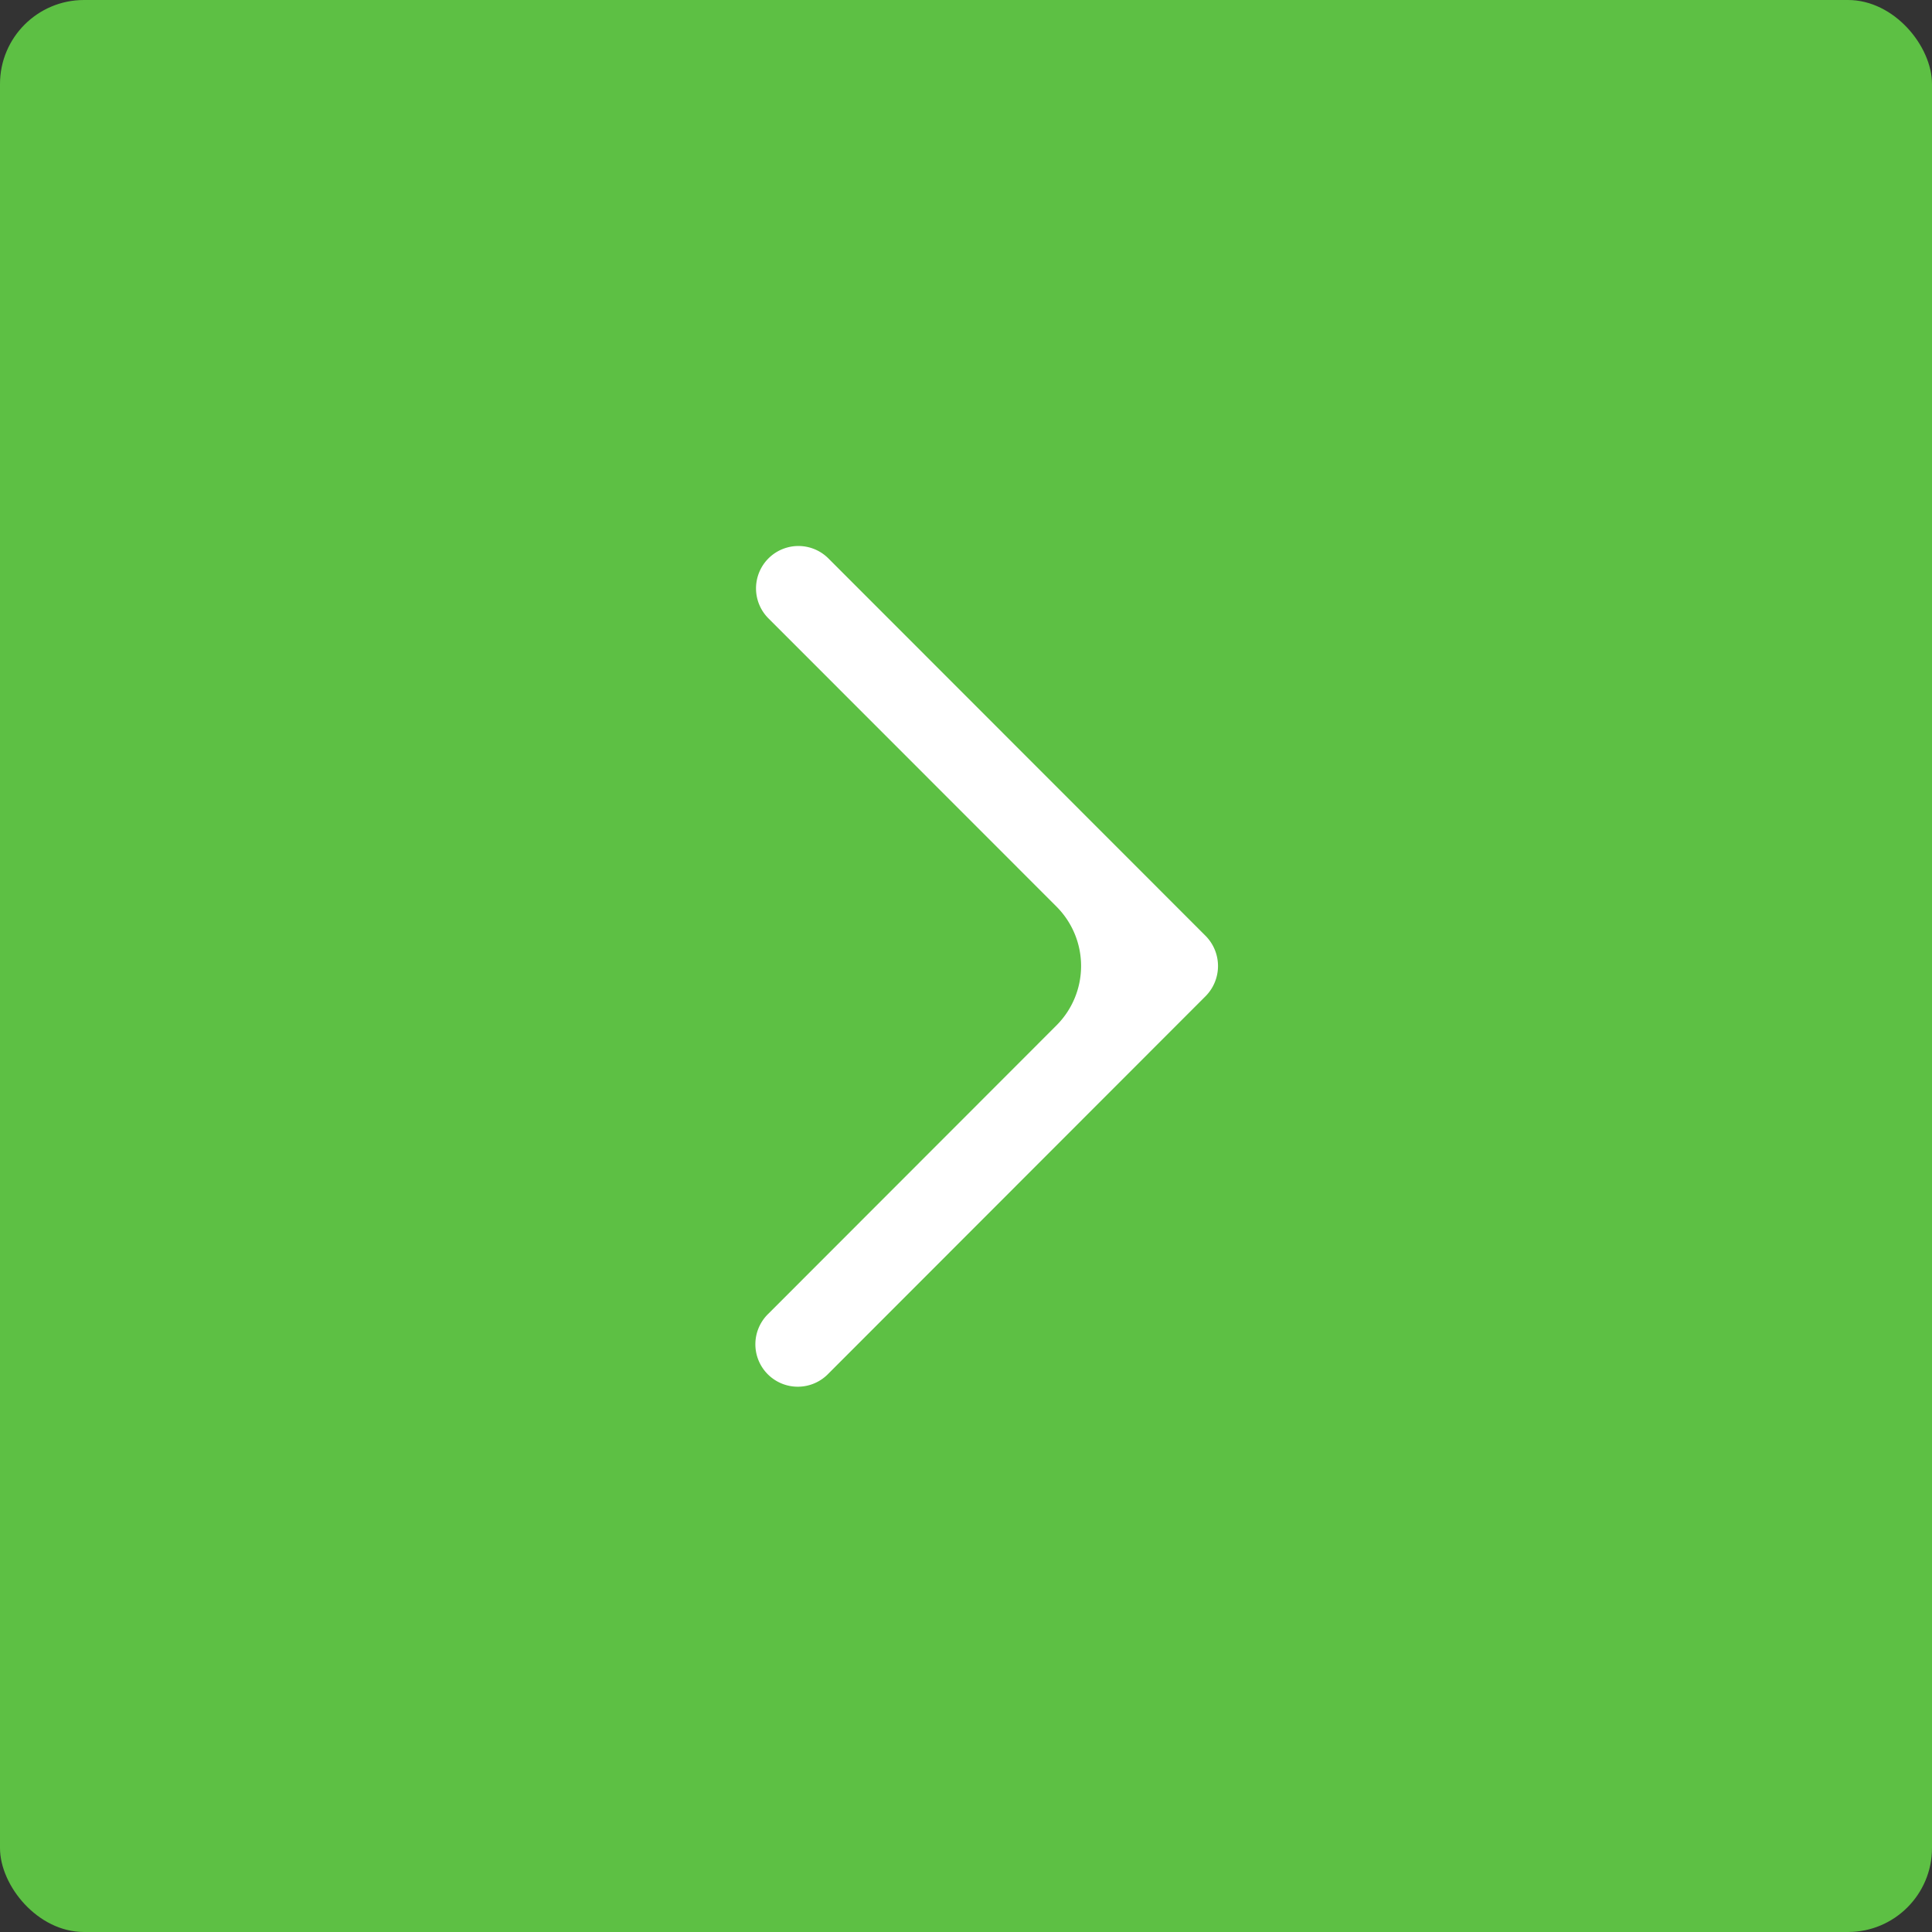 <svg width="46" height="46" fill="none" xmlns="http://www.w3.org/2000/svg"><rect width="100%" height="100%" fill="#333333" stroke="none"/><rect x="46" y="46" width="46" height="46" rx="2" transform="rotate(-180 46 46)" fill="#5DC044"/><path d="m28.708 22.286-8.984-8.99a1.008 1.008 0 1 0-1.428 1.427l6.859 6.863a2 2 0 0 1 0 2.827l-6.858 6.864a1.01 1.01 0 1 0 1.428 1.428l8.984-8.991a1.02 1.02 0 0 0-.001-1.428" fill="#fff"/></svg>